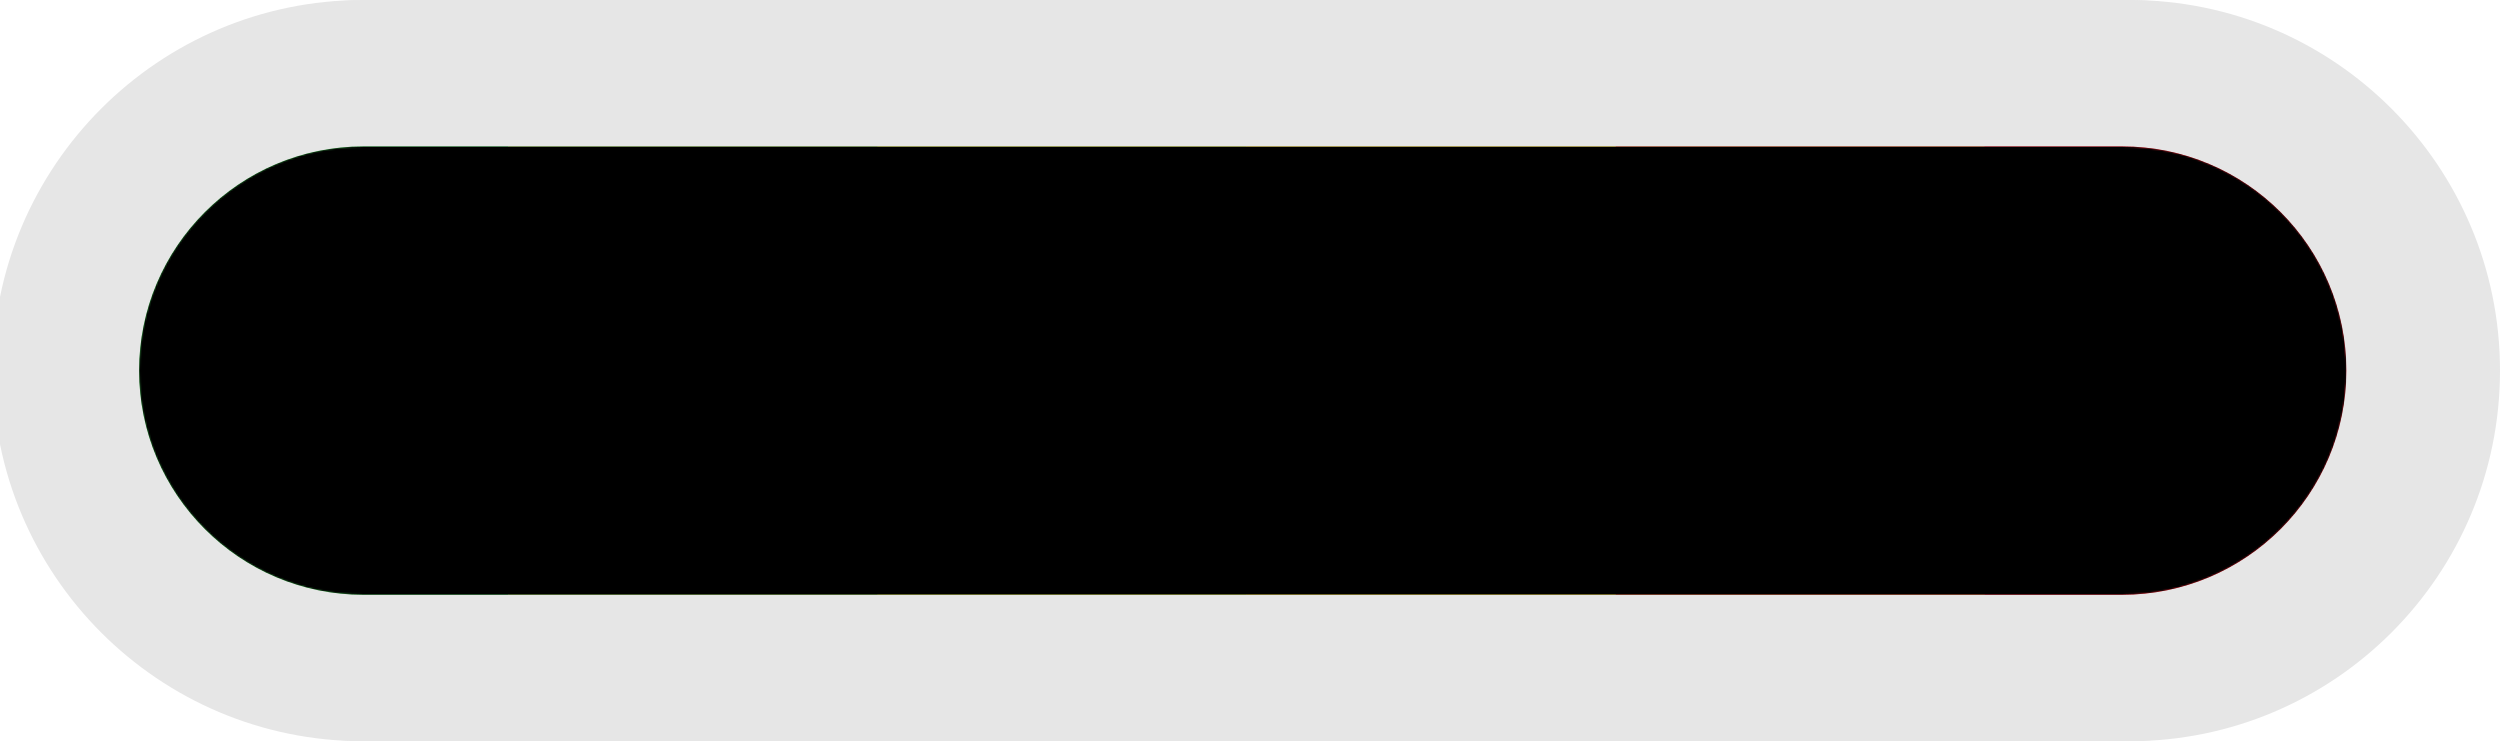 <?xml version="1.0" encoding="utf-8"?>
<!-- Generator: Adobe Illustrator 25.1.0, SVG Export Plug-In . SVG Version: 6.00 Build 0)  -->
<svg version="1.1" id="_x2018_ëîé_x5F_1" xmlns="http://www.w3.org/2000/svg" xmlns:xlink="http://www.w3.org/1999/xlink"
	 x="0px" y="0px" viewBox="0 0 1366 405" style="enable-background:new 0 0 1366 405;" xml:space="preserve">
<style type="text/css">
	.st0{fill:#E6E6E6;}
	.st1{fill:#F06630;}
	.st2{fill:#EB2631;}
	.st3{fill:#FBDC35;}
	.st4{fill:#41B34F;}
	.st5{fill:#D5DF3F;}
	.st6{fill:#8EC54A;}
	.st7{filter:url(#Adobe_OpacityMaskFilter);}
	.st8{fill:url(#SVGID_1_);}
	.st9{mask:url(#SVGID_2_);}
	.st10{filter:url(#Adobe_OpacityMaskFilter_1_);}
	.st11{fill:url(#SVGID_3_);}
	.st12{mask:url(#SVGID_4_);}
</style>
<g>
	<path class="st0" d="M1163.5,405h-961C90.7,405,0,314.3,0,202.5l0,0C0,90.7,90.7,0,202.5,0h961C1275.3,0,1366,90.7,1366,202.5l0,0
		C1366,314.3,1275.3,405,1163.5,405z"/>
	<rect x="277.7" y="80" class="st1" width="201.7" height="245"/>
	<path class="st2" d="M202.5,80C134.9,80,80,134.9,80,202.5S134.9,325,202.5,325h75.2V80H202.5z"/>
	<rect x="479.3" y="80" class="st3" width="201.7" height="245"/>
	<path class="st4" d="M1163.5,80h-79.2v245h79.2c67.6,0,122.5-55,122.5-122.5S1231.1,80,1163.5,80z"/>
	<rect x="681" y="80" class="st5" width="201.7" height="245"/>
	<rect x="882.7" y="80" class="st6" width="201.7" height="245"/>
	<defs>
		<filter id="Adobe_OpacityMaskFilter" filterUnits="userSpaceOnUse" x="80" y="80" width="1206" height="245">
			<feColorMatrix  type="matrix" values="1 0 0 0 0  0 1 0 0 0  0 0 1 0 0  0 0 0 1 0"/>
		</filter>
	</defs>
	<mask maskUnits="userSpaceOnUse" x="80" y="80" width="1206" height="245" id="SVGID_2_">
		<g class="st7">
			
				<linearGradient id="SVGID_1_" gradientUnits="userSpaceOnUse" x1="-632.505" y1="-2021.5" x2="-632.505" y2="-2266.5" gradientTransform="matrix(1 0 0 -1 1315.5 -1941.5)">
				<stop  offset="0" style="stop-color:#787878"/>
				<stop  offset="4.422665e-03" style="stop-color:#757575"/>
				<stop  offset="6.480000e-02" style="stop-color:#565656"/>
				<stop  offset="0.132" style="stop-color:#3B3B3B"/>
				<stop  offset="0.209" style="stop-color:#252525"/>
				<stop  offset="0.299" style="stop-color:#141414"/>
				<stop  offset="0.41" style="stop-color:#090909"/>
				<stop  offset="0.566" style="stop-color:#020202"/>
				<stop  offset="1" style="stop-color:#000000"/>
			</linearGradient>
			<path class="st8" d="M1163.5,80h-79.2H882.7H681H479.3H277.7h-75.2C134.9,80,80,134.9,80,202.5S134.9,325,202.5,325h75.2h201.7
				H681h201.7h201.7h79.2c67.6,0,122.5-55,122.5-122.5S1231.1,80,1163.5,80z"/>
		</g>
	</mask>
	<path class="st9" d="M1163.5,80h-79.2H882.7H681H479.3H277.7h-75.2C134.9,80,80,134.9,80,202.5S134.9,325,202.5,325h75.2h201.7H681
		h201.7h201.7h79.2c67.6,0,122.5-55,122.5-122.5S1231.1,80,1163.5,80z"/>
	<path class="st0" d="M198.5,405h961c111.8,0,202.5-90.7,202.5-202.5l0,0C1362,90.7,1271.3,0,1159.5,0h-961C86.7,0-4,90.7-4,202.5
		l0,0C-4,314.3,86.7,405,198.5,405z"/>
	<rect x="882.7" y="80" class="st1" width="201.7" height="245"/>
	<path class="st2" d="M1159.5,80c67.6,0,122.5,54.9,122.5,122.5S1227.1,325,1159.5,325h-75.2V80H1159.5z"/>
	<rect x="681" y="80" class="st3" width="201.7" height="245"/>
	<path class="st4" d="M198.5,80h79.2v245h-79.2C130.9,325,76,270,76,202.5S130.9,80,198.5,80z"/>
	<rect x="479.3" y="80" class="st5" width="201.7" height="245"/>
	<rect x="277.7" y="80" class="st6" width="201.7" height="245"/>
	<defs>
		<filter id="Adobe_OpacityMaskFilter_1_" filterUnits="userSpaceOnUse" x="76" y="80" width="1206" height="245">
			<feColorMatrix  type="matrix" values="1 0 0 0 0  0 1 0 0 0  0 0 1 0 0  0 0 0 1 0"/>
		</filter>
	</defs>
	<mask maskUnits="userSpaceOnUse" x="76" y="80" width="1206" height="245" id="SVGID_4_">
		<g class="st10">
			
				<linearGradient id="SVGID_3_" gradientUnits="userSpaceOnUse" x1="-3757.495" y1="-2021.5" x2="-3757.495" y2="-2266.5" gradientTransform="matrix(-1 0 0 -1 -3078.5 -1941.5)">
				<stop  offset="0" style="stop-color:#787878"/>
				<stop  offset="4.422665e-03" style="stop-color:#757575"/>
				<stop  offset="6.480000e-02" style="stop-color:#565656"/>
				<stop  offset="0.132" style="stop-color:#3B3B3B"/>
				<stop  offset="0.209" style="stop-color:#252525"/>
				<stop  offset="0.299" style="stop-color:#141414"/>
				<stop  offset="0.41" style="stop-color:#090909"/>
				<stop  offset="0.566" style="stop-color:#020202"/>
				<stop  offset="1" style="stop-color:#000000"/>
			</linearGradient>
			<path class="st11" d="M198.5,80h79.2h201.7H681h201.7h201.7h75.2c67.6,0,122.5,54.9,122.5,122.5S1227.1,325,1159.5,325h-75.2
				H882.7H681H479.3H277.7h-79.2C130.9,325,76,270,76,202.5S130.9,80,198.5,80z"/>
		</g>
	</mask>
	<path class="st12" d="M198.5,80h79.2h201.7H681h201.7h201.7h75.2c67.6,0,122.5,54.9,122.5,122.5S1227.1,325,1159.5,325h-75.2H882.7
		H681H479.3H277.7h-79.2C130.9,325,76,270,76,202.5S130.9,80,198.5,80z"/>
</g>
</svg>
